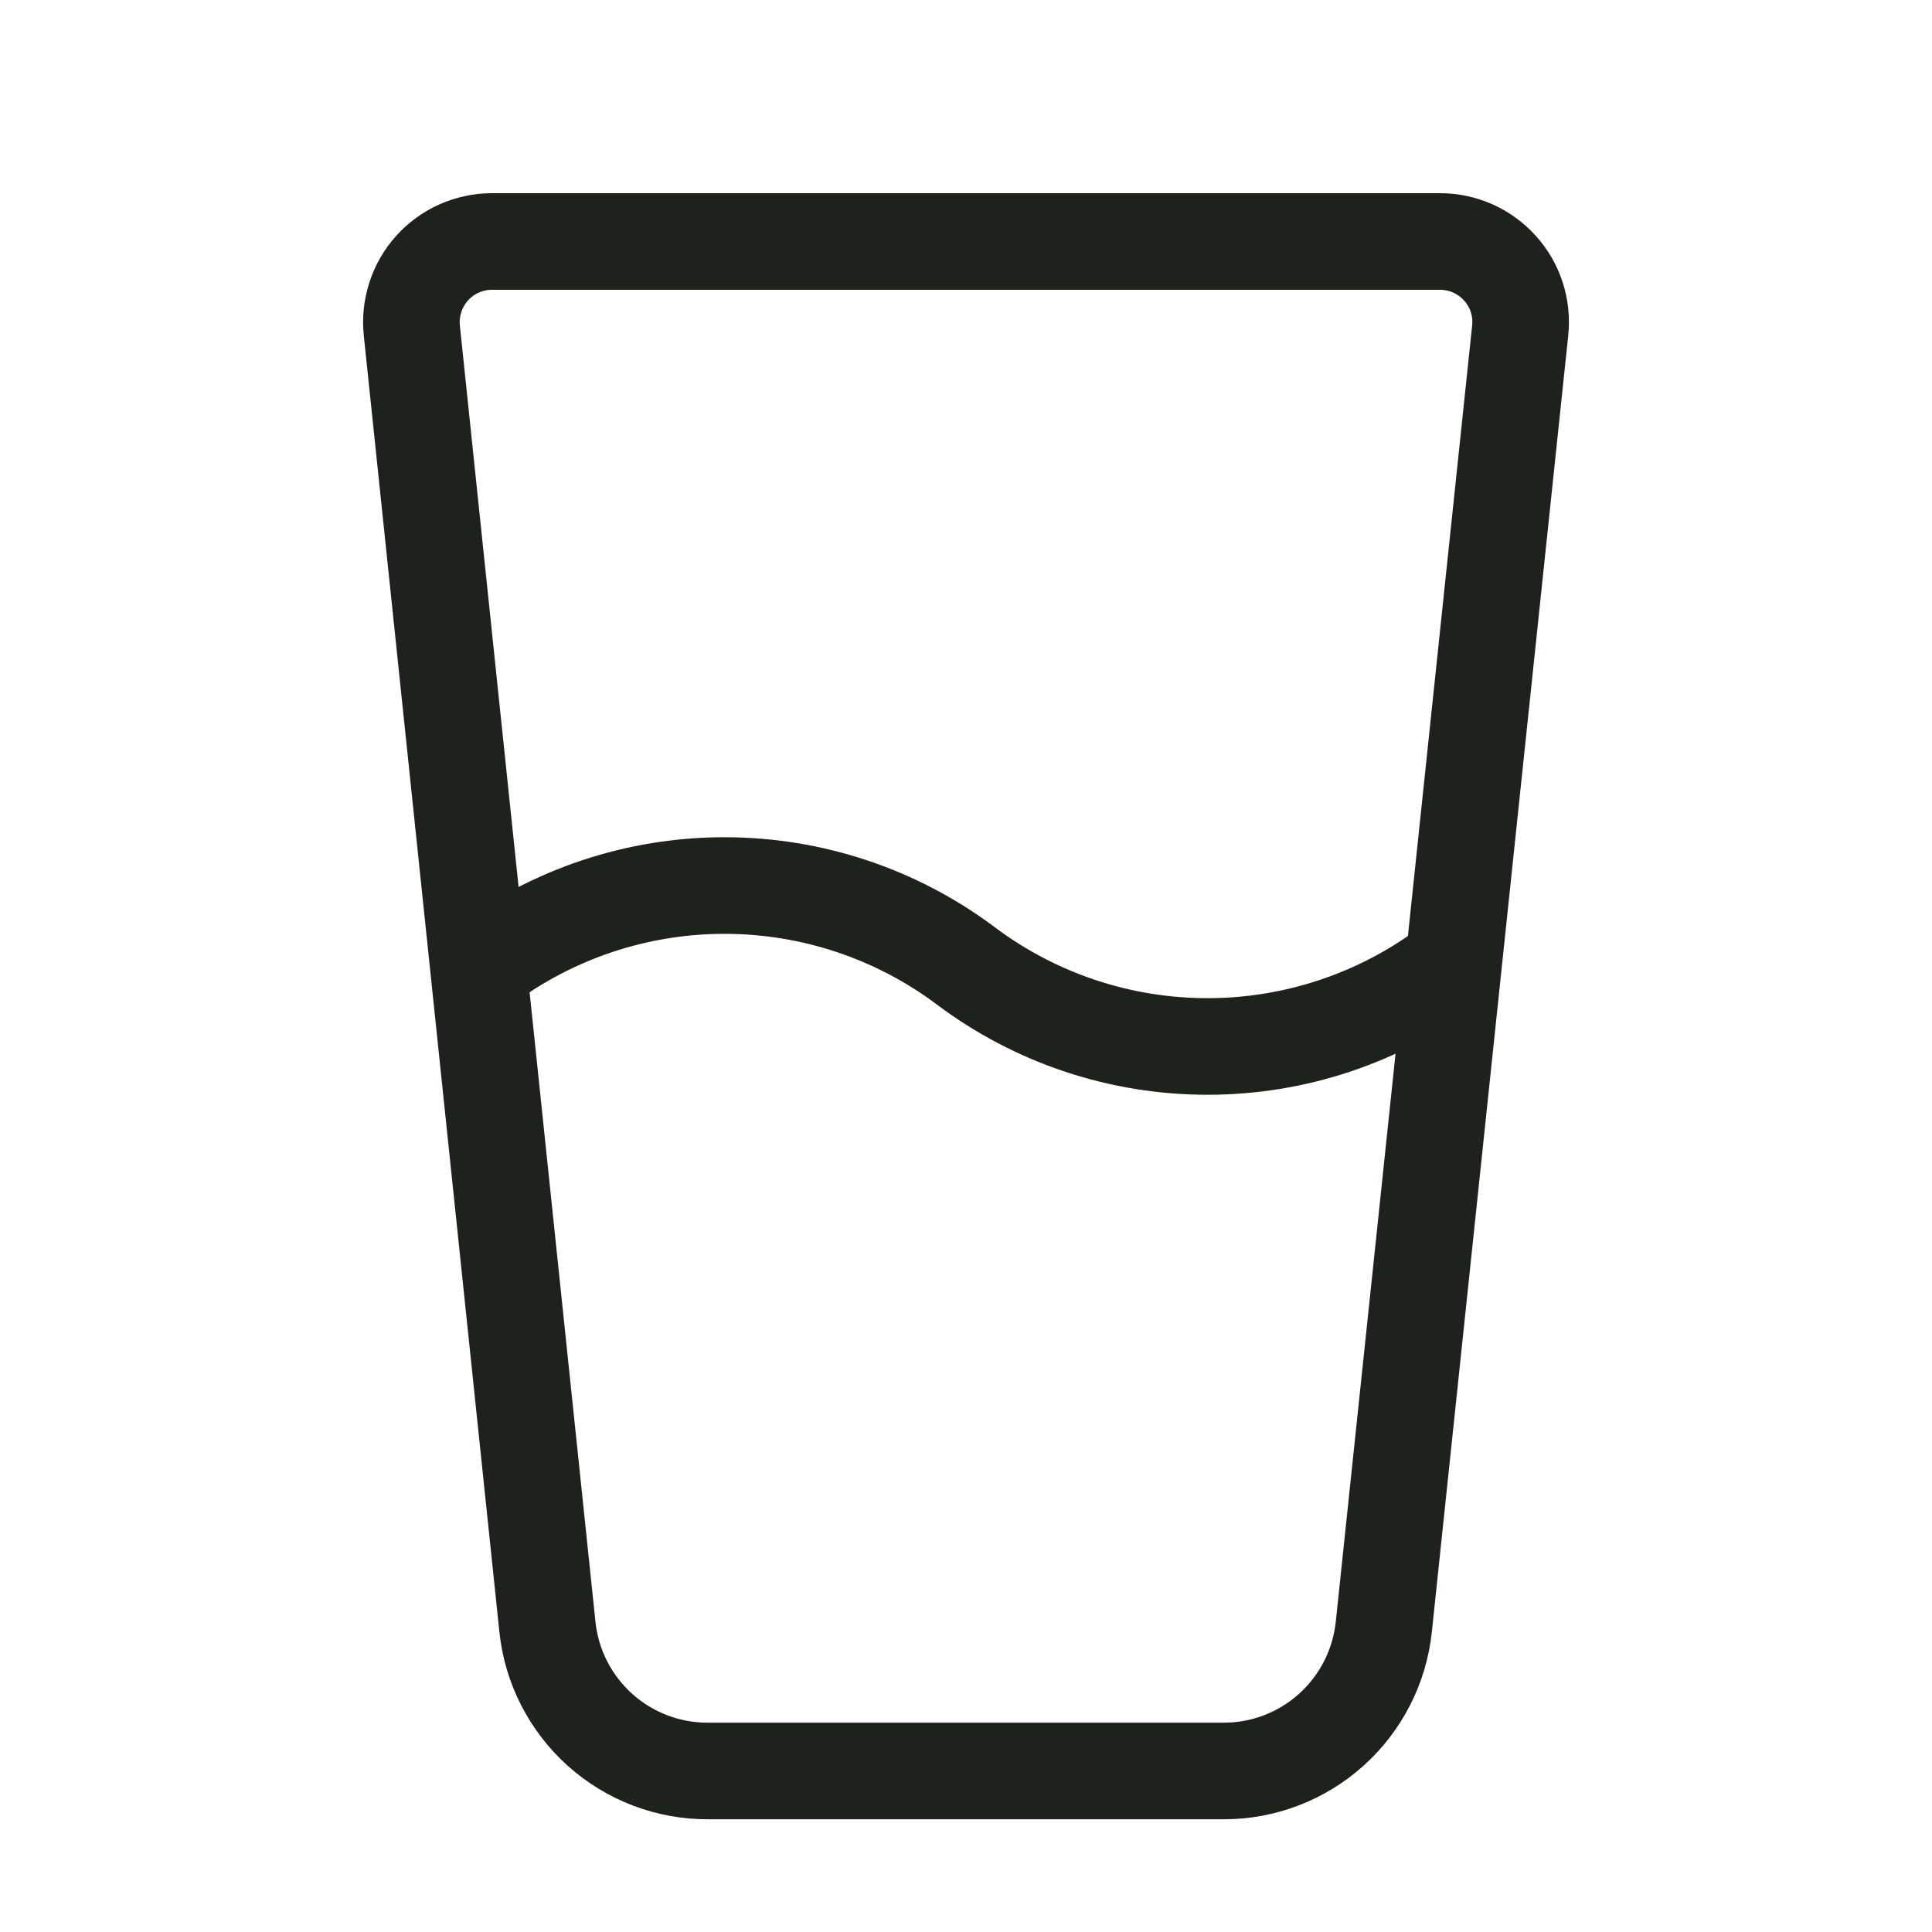 <?xml version="1.0" encoding="UTF-8"?> <svg xmlns="http://www.w3.org/2000/svg" width="20" height="20" viewBox="0 0 20 20" fill="none"><path d="M4.263 3.42C4.251 3.304 4.264 3.187 4.3 3.076C4.336 2.965 4.395 2.862 4.473 2.776C4.551 2.689 4.646 2.62 4.753 2.572C4.86 2.525 4.975 2.5 5.092 2.5H14.908C15.025 2.5 15.141 2.525 15.247 2.572C15.354 2.62 15.449 2.689 15.527 2.776C15.606 2.863 15.665 2.965 15.701 3.076C15.737 3.187 15.749 3.305 15.737 3.421L14.325 16.842C14.282 17.251 14.088 17.63 13.782 17.906C13.476 18.181 13.079 18.334 12.667 18.333H7.333C6.92 18.336 6.521 18.184 6.213 17.909C5.905 17.633 5.71 17.253 5.667 16.842L4.263 3.42Z" stroke="#1E211E" stroke-linecap="round" stroke-linejoin="round"></path><path d="M5 10C5.721 9.459 6.598 9.167 7.5 9.167C8.402 9.167 9.279 9.459 10 10C10.721 10.541 11.598 10.833 12.5 10.833C13.402 10.833 14.279 10.541 15 10" stroke="#1E211E" stroke-linecap="round" stroke-linejoin="round"></path></svg> 